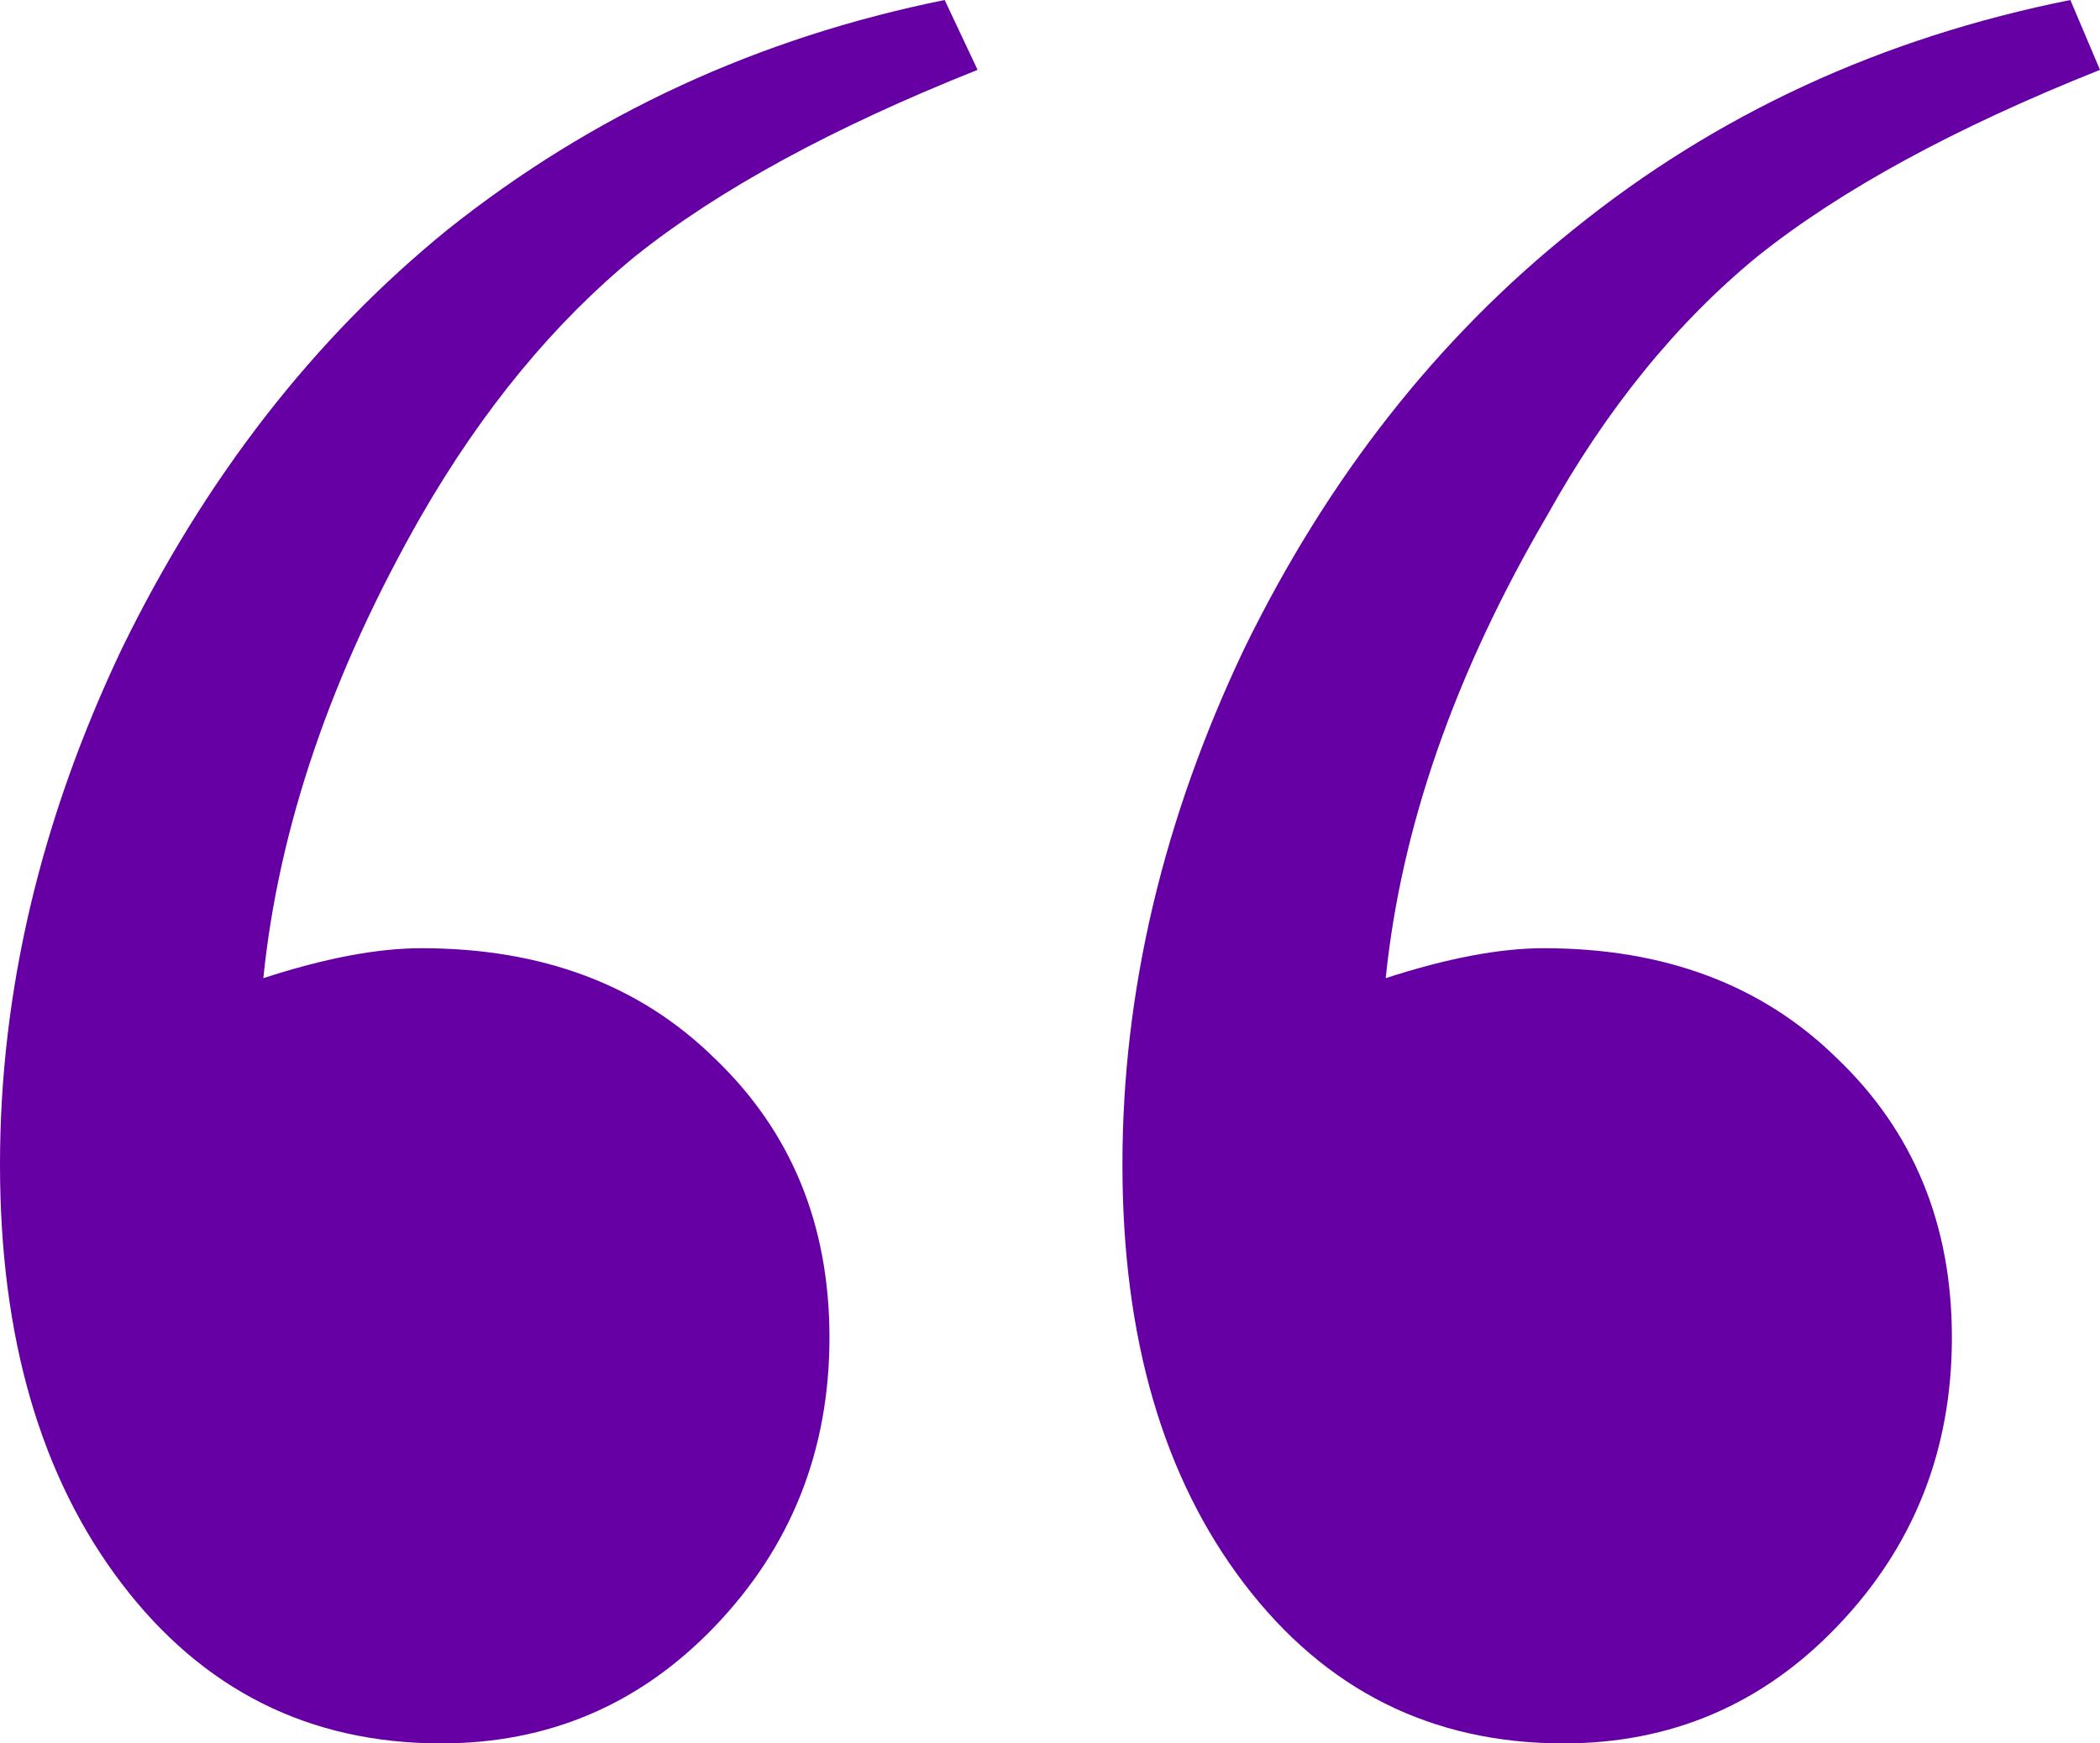 <svg xmlns="http://www.w3.org/2000/svg" width="53" height="44" viewBox="0 0 53 44" fill="none"><path d="M23.842 0L24.672 1.763C21.017 3.219 18.137 4.786 16.033 6.466C13.984 8.145 12.184 10.328 10.633 13.015C8.363 16.99 7.033 20.88 6.646 24.687C8.196 24.183 9.526 23.931 10.633 23.931C13.679 23.931 16.144 24.855 18.027 26.702C19.965 28.55 20.934 30.901 20.934 33.756C20.934 36.611 19.965 39.046 18.027 41.061C16.144 43.02 13.845 44 11.132 44C7.809 44 5.123 42.657 3.074 39.969C1.025 37.282 0 33.756 0 29.389C0 25.023 1.025 20.684 3.074 16.374C5.178 12.064 7.92 8.537 11.298 5.794C14.953 2.883 19.134 0.952 23.842 0ZM52.252 0L53 1.763C49.345 3.219 46.465 4.786 44.361 6.466C42.311 8.145 40.539 10.328 39.044 13.015C36.718 16.99 35.361 20.88 34.973 24.687C36.524 24.183 37.853 23.931 38.961 23.931C42.007 23.931 44.471 24.855 46.354 26.702C48.293 28.55 49.262 30.901 49.262 33.756C49.262 36.611 48.293 39.046 46.354 41.061C44.471 43.02 42.173 44 39.459 44C36.136 44 33.45 42.657 31.401 39.969C29.352 37.282 28.328 33.756 28.328 29.389C28.328 25.023 29.352 20.684 31.401 16.374C33.506 12.064 36.275 8.537 39.709 5.794C43.308 2.883 47.49 0.952 52.252 0Z" fill="#6600A4"></path></svg>
